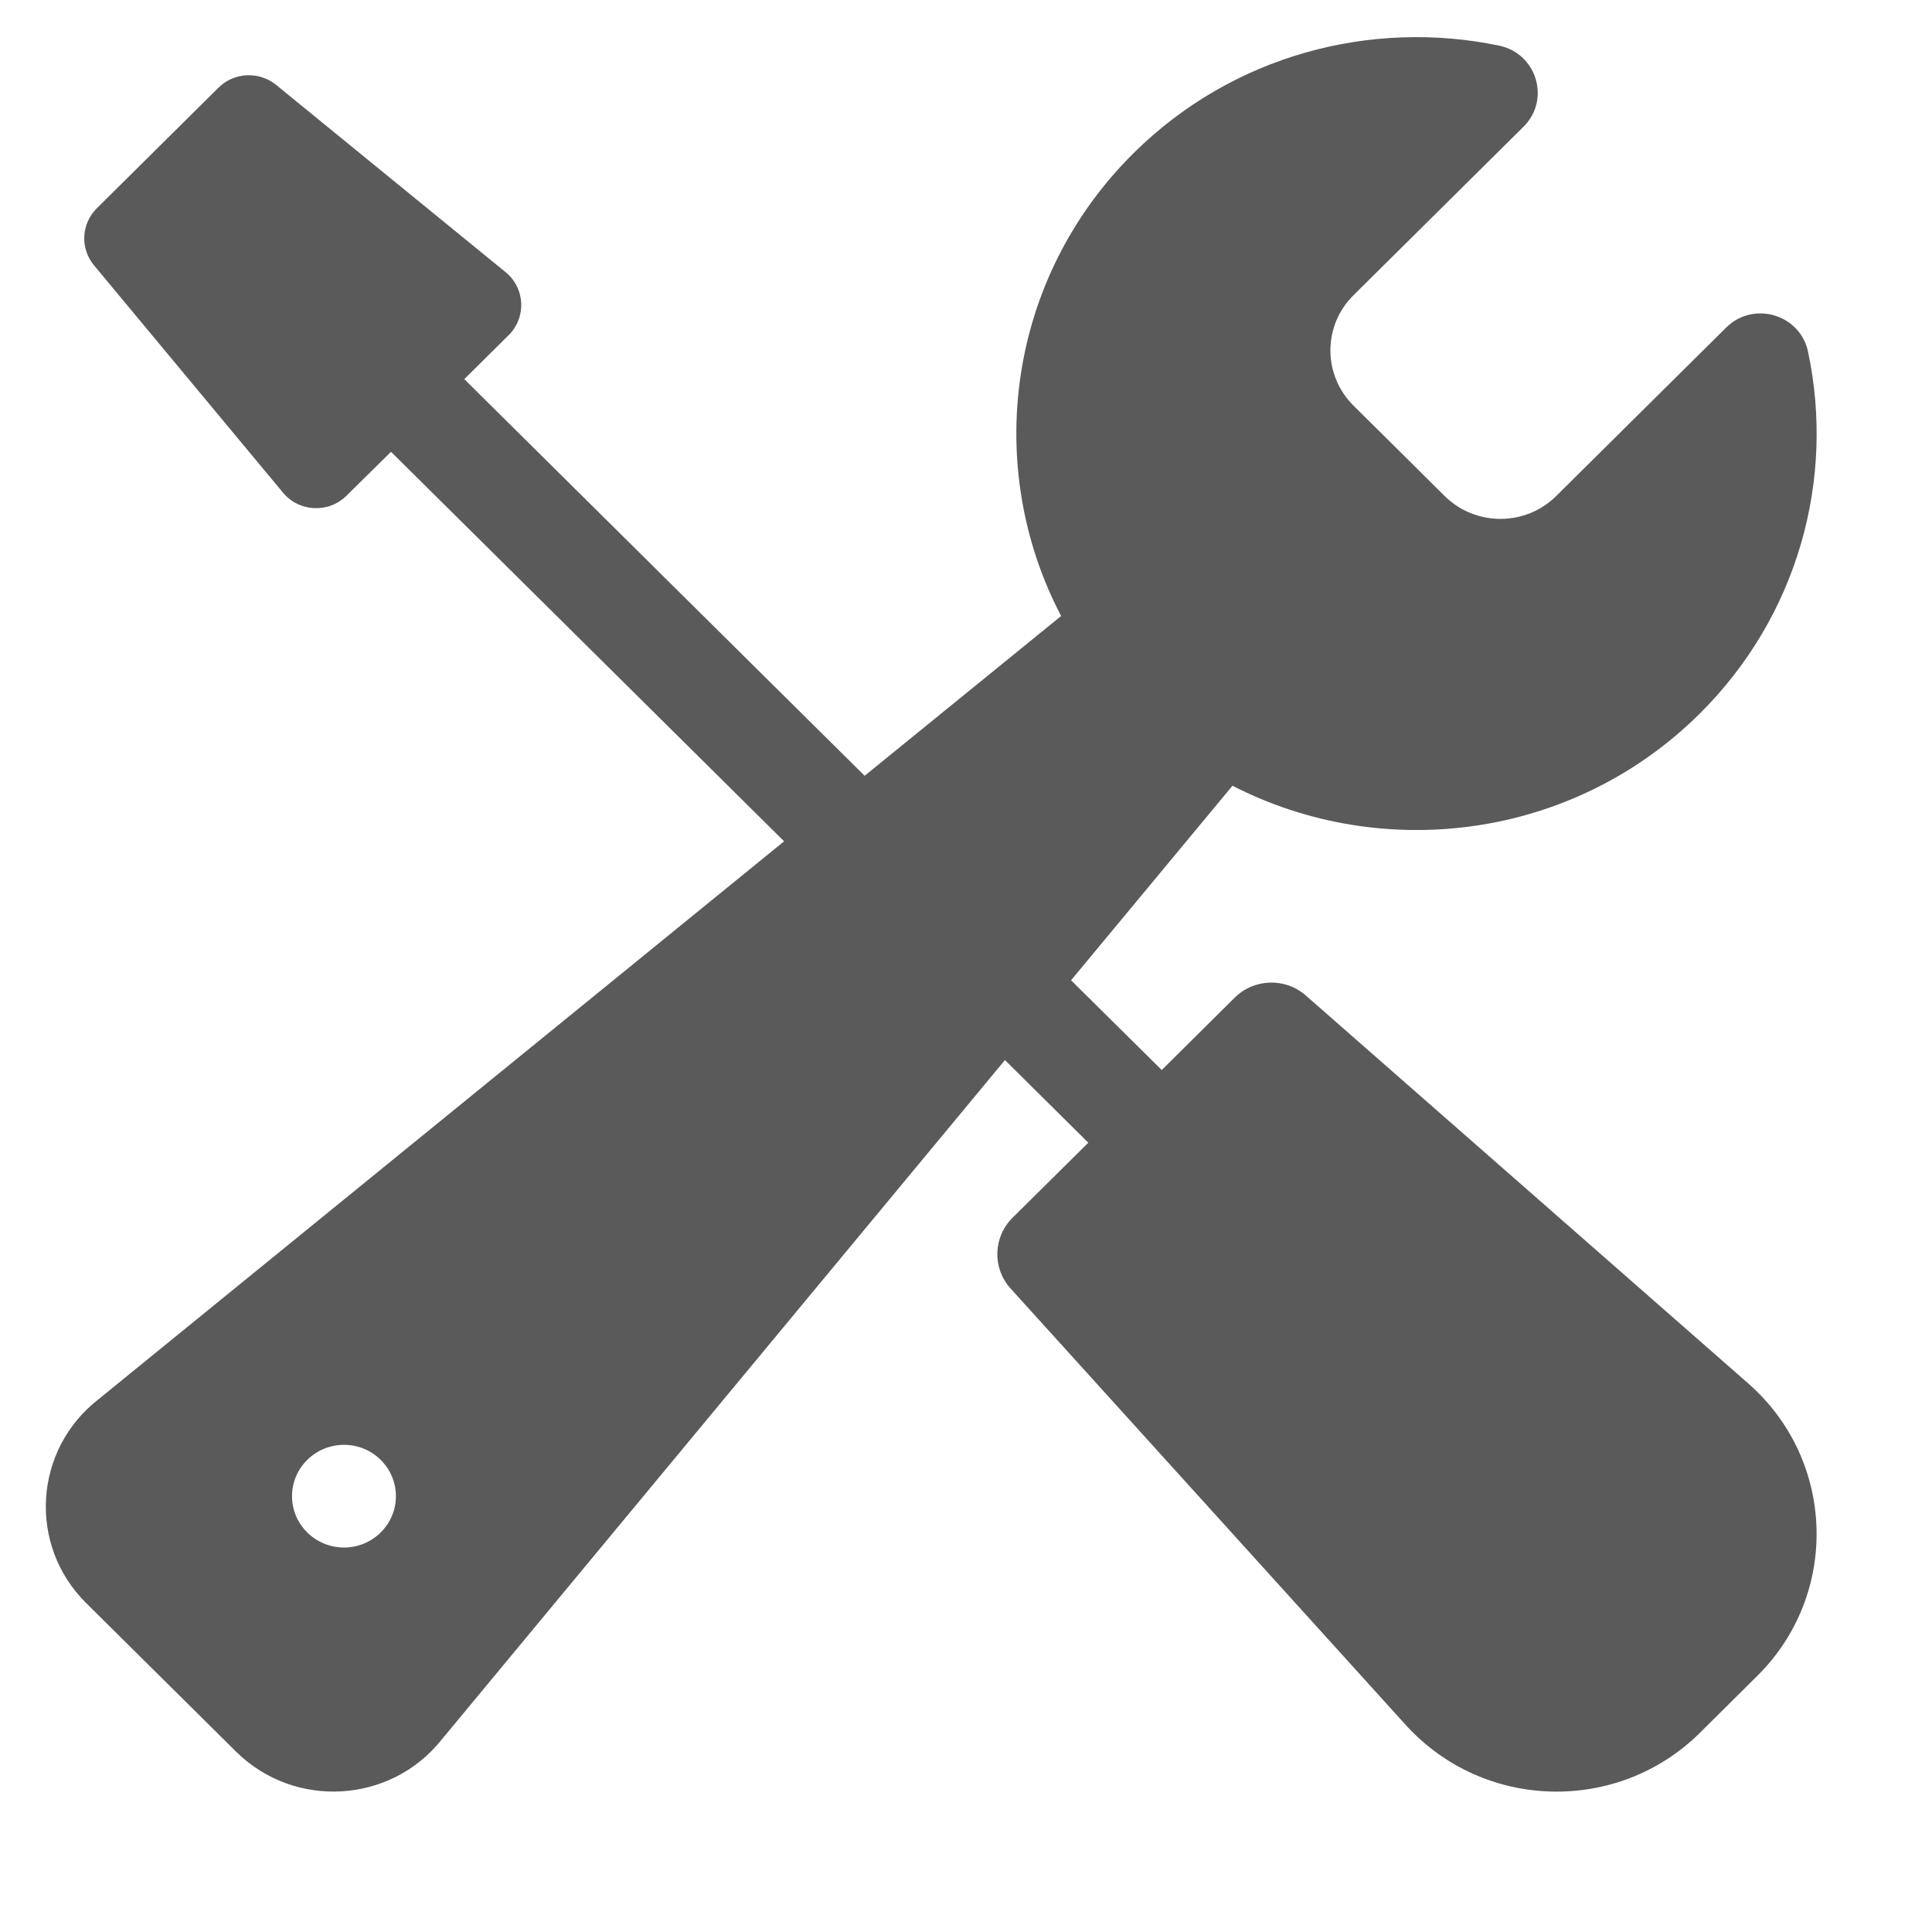 <svg width="13" height="13" viewBox="0 0 13 13" fill="none" xmlns="http://www.w3.org/2000/svg">
<g opacity="0.7">
<path d="M11.766 9.311L11.766 9.311L8.786 6.698C8.648 6.577 8.438 6.584 8.308 6.713L7.817 7.2L7.207 6.596L8.293 5.287C9.306 5.807 10.584 5.647 11.435 4.804C12.103 4.142 12.347 3.219 12.166 2.367C12.113 2.115 11.799 2.022 11.615 2.204L10.472 3.337C10.265 3.543 9.928 3.543 9.72 3.337C9.499 3.117 9.33 2.95 9.108 2.73C8.9 2.524 8.9 2.191 9.108 1.986L10.251 0.853C10.435 0.671 10.341 0.36 10.087 0.307C9.227 0.128 8.295 0.369 7.627 1.031C6.777 1.874 6.614 3.14 7.14 4.145L5.818 5.22L3.124 2.551L3.423 2.255C3.545 2.133 3.533 1.934 3.398 1.828L1.854 0.568C1.738 0.478 1.574 0.487 1.47 0.59L0.652 1.401C0.548 1.504 0.538 1.667 0.629 1.781L1.901 3.311C2.01 3.447 2.212 3.455 2.332 3.335L2.631 3.04L5.276 5.661L0.662 9.416C0.226 9.756 0.187 10.397 0.579 10.786C0.686 10.892 1.482 11.681 1.589 11.787C1.982 12.175 2.629 12.137 2.972 11.705L6.762 7.133L7.323 7.689L6.813 8.194C6.682 8.324 6.676 8.533 6.8 8.67L9.46 11.608C9.986 12.186 10.889 12.205 11.439 11.659L11.824 11.277C12.379 10.728 12.352 9.827 11.766 9.311ZM2.315 10.413C2.122 10.413 1.965 10.258 1.965 10.068C1.965 9.876 2.122 9.722 2.315 9.722C2.507 9.722 2.664 9.876 2.664 10.068C2.664 10.258 2.507 10.413 2.315 10.413Z" fill="#141414"/>
</g>
</svg>

